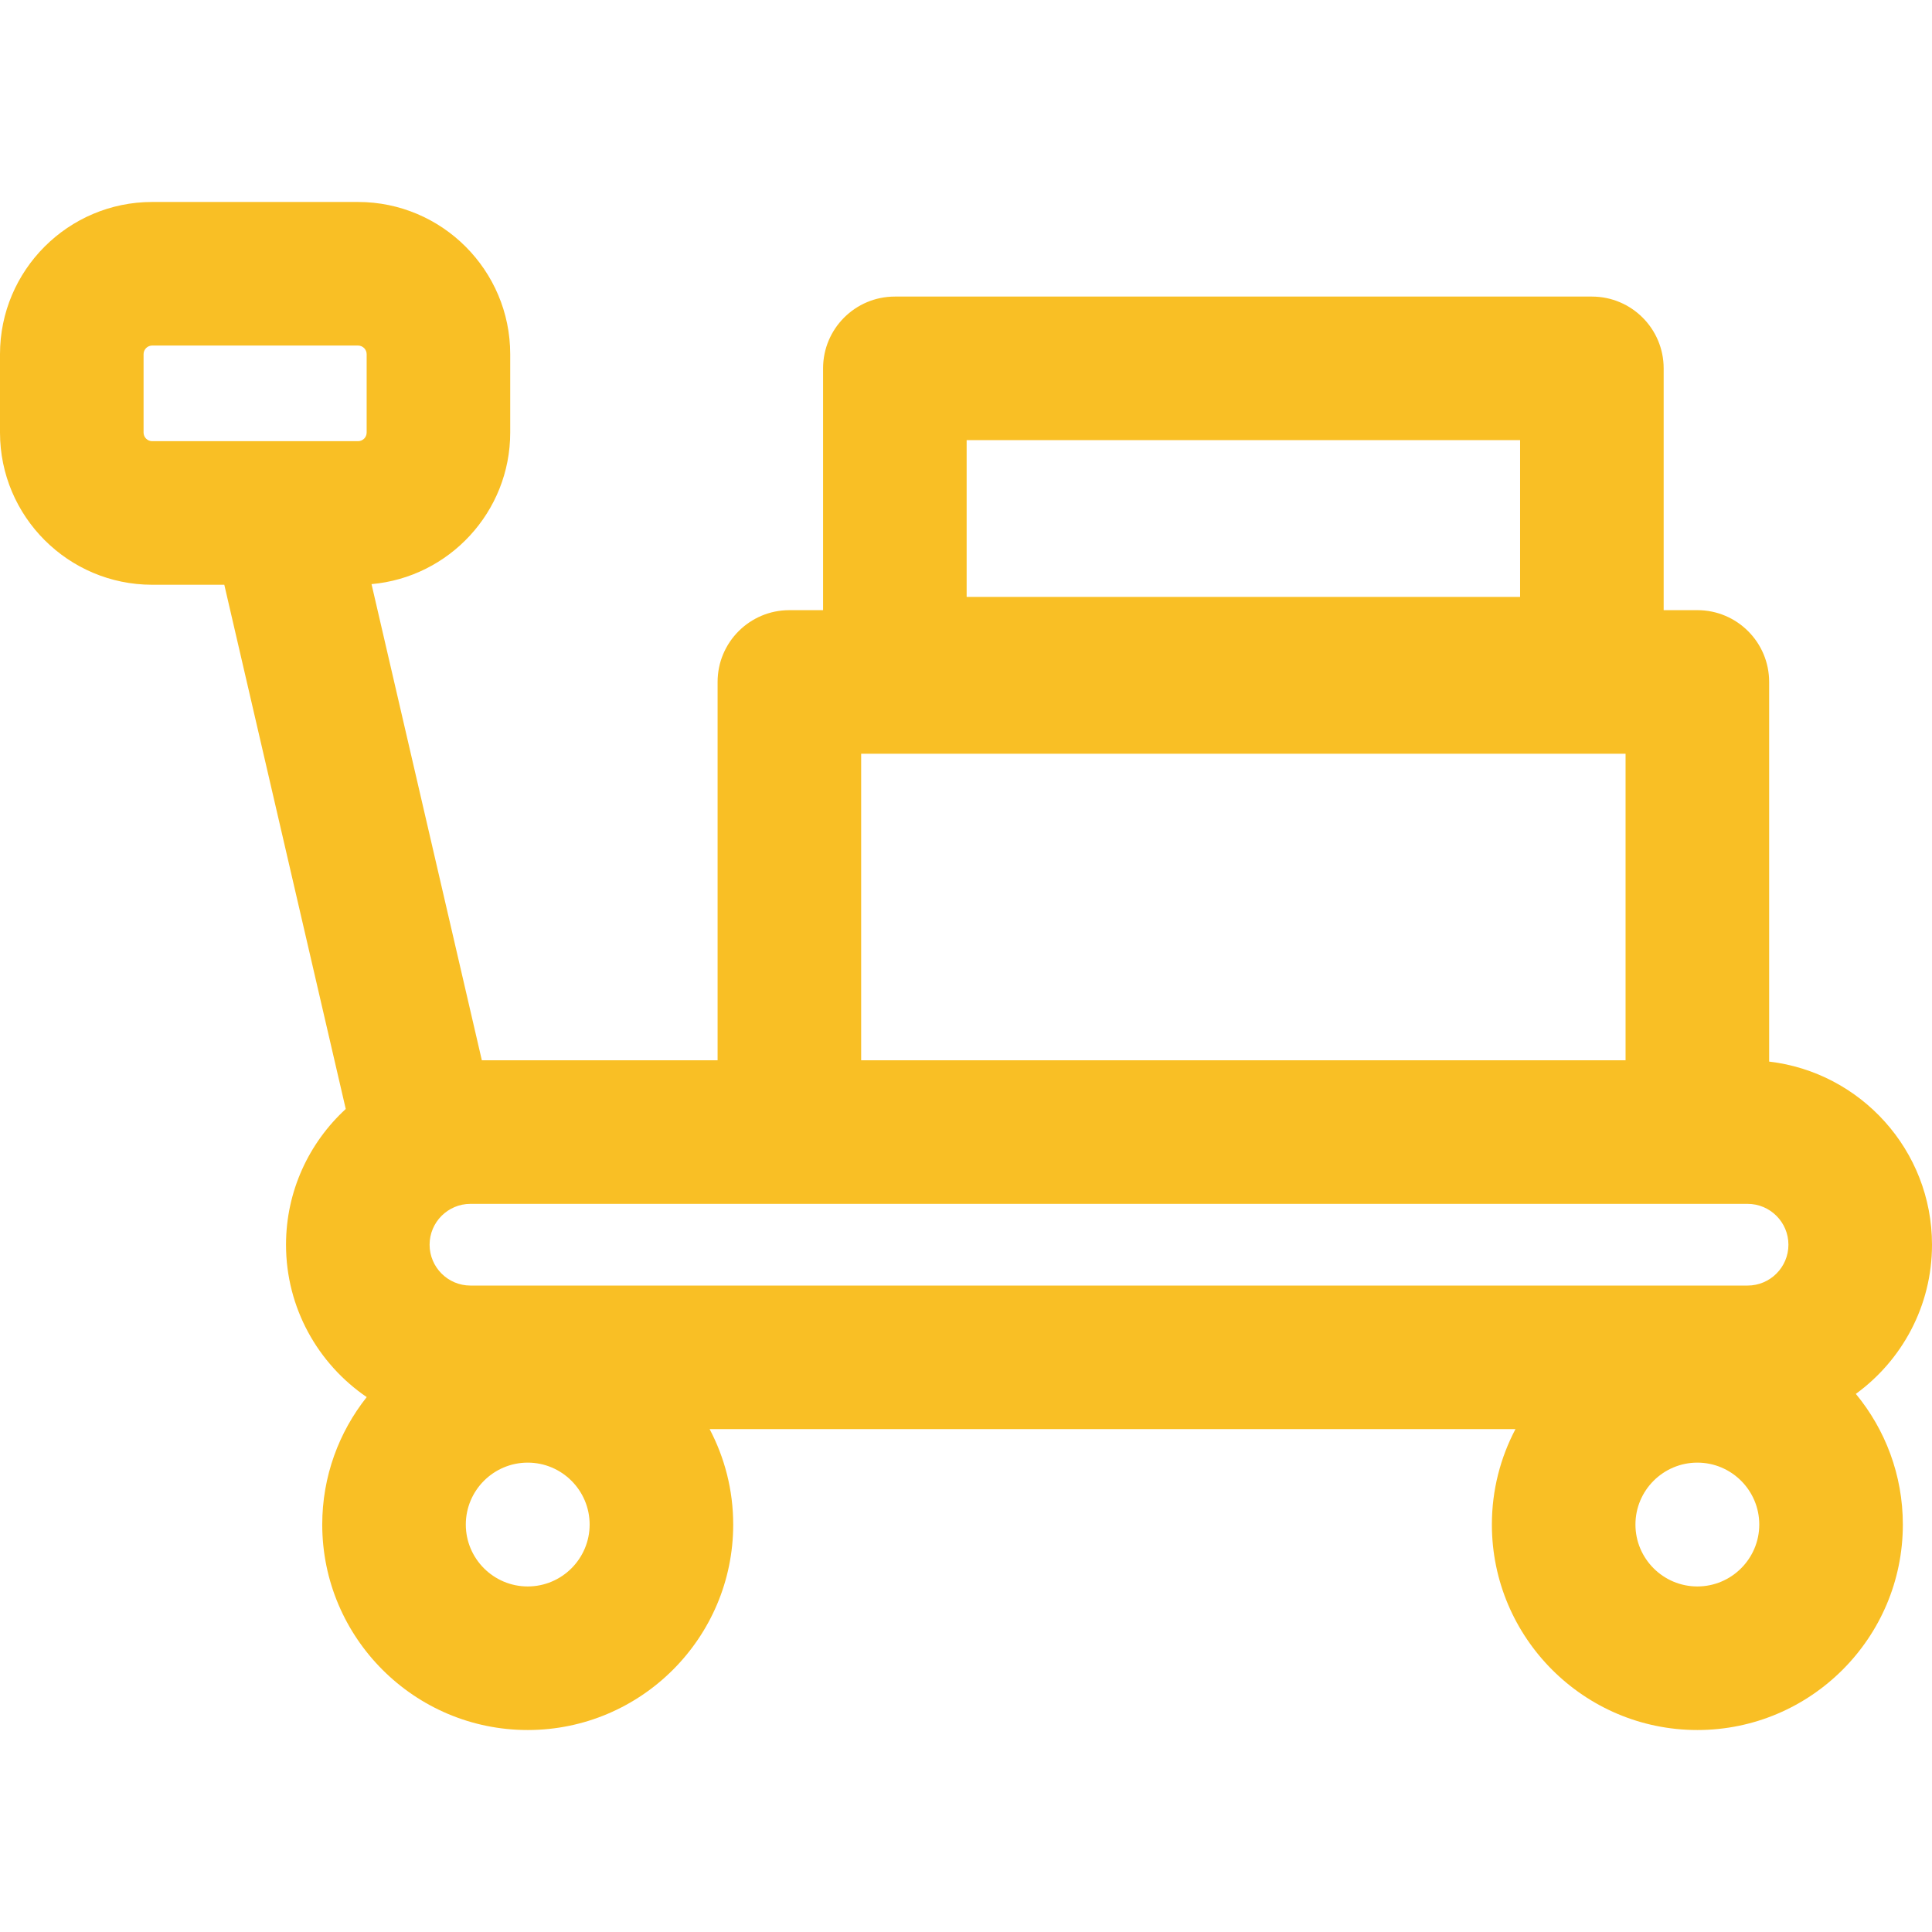 <?xml version="1.0" encoding="iso-8859-1"?>
<!-- Generator: Adobe Illustrator 19.0.0, SVG Export Plug-In . SVG Version: 6.00 Build 0)  -->
<svg xmlns="http://www.w3.org/2000/svg" xmlns:xlink="http://www.w3.org/1999/xlink" version="1.1" id="Layer_1" x="0px" y="0px" viewBox="0 0 512 512" style="enable-background:new 0 0 512 512;" xml:space="preserve" width="512px" height="512px">
<g>
	<g>
		<path d="M512,329.861c0-25.015-18.894-45.687-43.158-48.528V180.721c0-10.506-8.518-19.024-19.024-19.024h-8.93V97.619    c0-10.506-8.518-19.024-19.024-19.024H237.147c-10.506,0-19.024,8.518-19.024,19.024v64.078h-8.93    c-10.506,0-19.024,8.518-19.024,19.024v100.268h-62.476L98.459,154.799c20.568-1.82,36.753-19.134,36.753-40.167v-20.77    c0-22.241-18.095-40.337-40.335-40.337H40.335C18.094,53.526,0,71.621,0,93.862v20.77c0,22.241,18.094,40.335,40.335,40.335    h19.107l32.184,138.925c-9.722,8.939-15.828,21.753-15.828,35.97c0,16.762,8.486,31.578,21.384,40.385    c-7.369,9.29-11.786,21.021-11.786,33.772c0,30.026,24.429,54.455,54.455,54.455c30.026,0,54.455-24.428,54.455-54.455    c0-9.124-2.266-17.722-6.249-25.285h213.554c-3.982,7.561-6.249,16.161-6.249,25.285c0,30.026,24.429,54.455,54.455,54.455    s54.455-24.428,54.455-54.455c0-13.14-4.679-25.208-12.457-34.626C504.035,360.501,512,346.098,512,329.861z M97.167,114.632    c0,1.262-1.027,2.288-2.288,2.288H40.335c-1.261-0.001-2.288-1.027-2.288-2.288v-20.77c0-1.262,1.027-2.289,2.288-2.289h54.543    c1.261,0,2.288,1.027,2.288,2.289V114.632z M256.171,116.643h146.669v41.543H256.171V116.643z M228.217,199.744h202.576v81.244    H228.217V199.744z M139.852,420.426c-9.046,0-16.407-7.36-16.407-16.407s7.361-16.407,16.407-16.407    c9.046,0,16.407,7.36,16.407,16.407S148.898,420.426,139.852,420.426z M449.818,420.426c-9.046,0-16.407-7.36-16.407-16.407    s7.361-16.407,16.407-16.407s16.407,7.36,16.407,16.407S458.864,420.426,449.818,420.426z M463.127,340.687H124.674    c-5.97,0-10.826-4.856-10.826-10.826c0-5.97,4.856-10.826,10.826-10.826h338.453c5.97,0,10.826,4.856,10.826,10.826    C473.953,335.831,469.096,340.687,463.127,340.687z" fill="#f9bf25"/>
	</g>
</g>
<g>
</g>
<g>
</g>
<g>
</g>
<g>
</g>
<g>
</g>
<g>
</g>
<g>
</g>
<g>
</g>
<g>
</g>
<g>
</g>
<g>
</g>
<g>
</g>
<g>
</g>
<g>
</g>
<g>
</g>
</svg>
